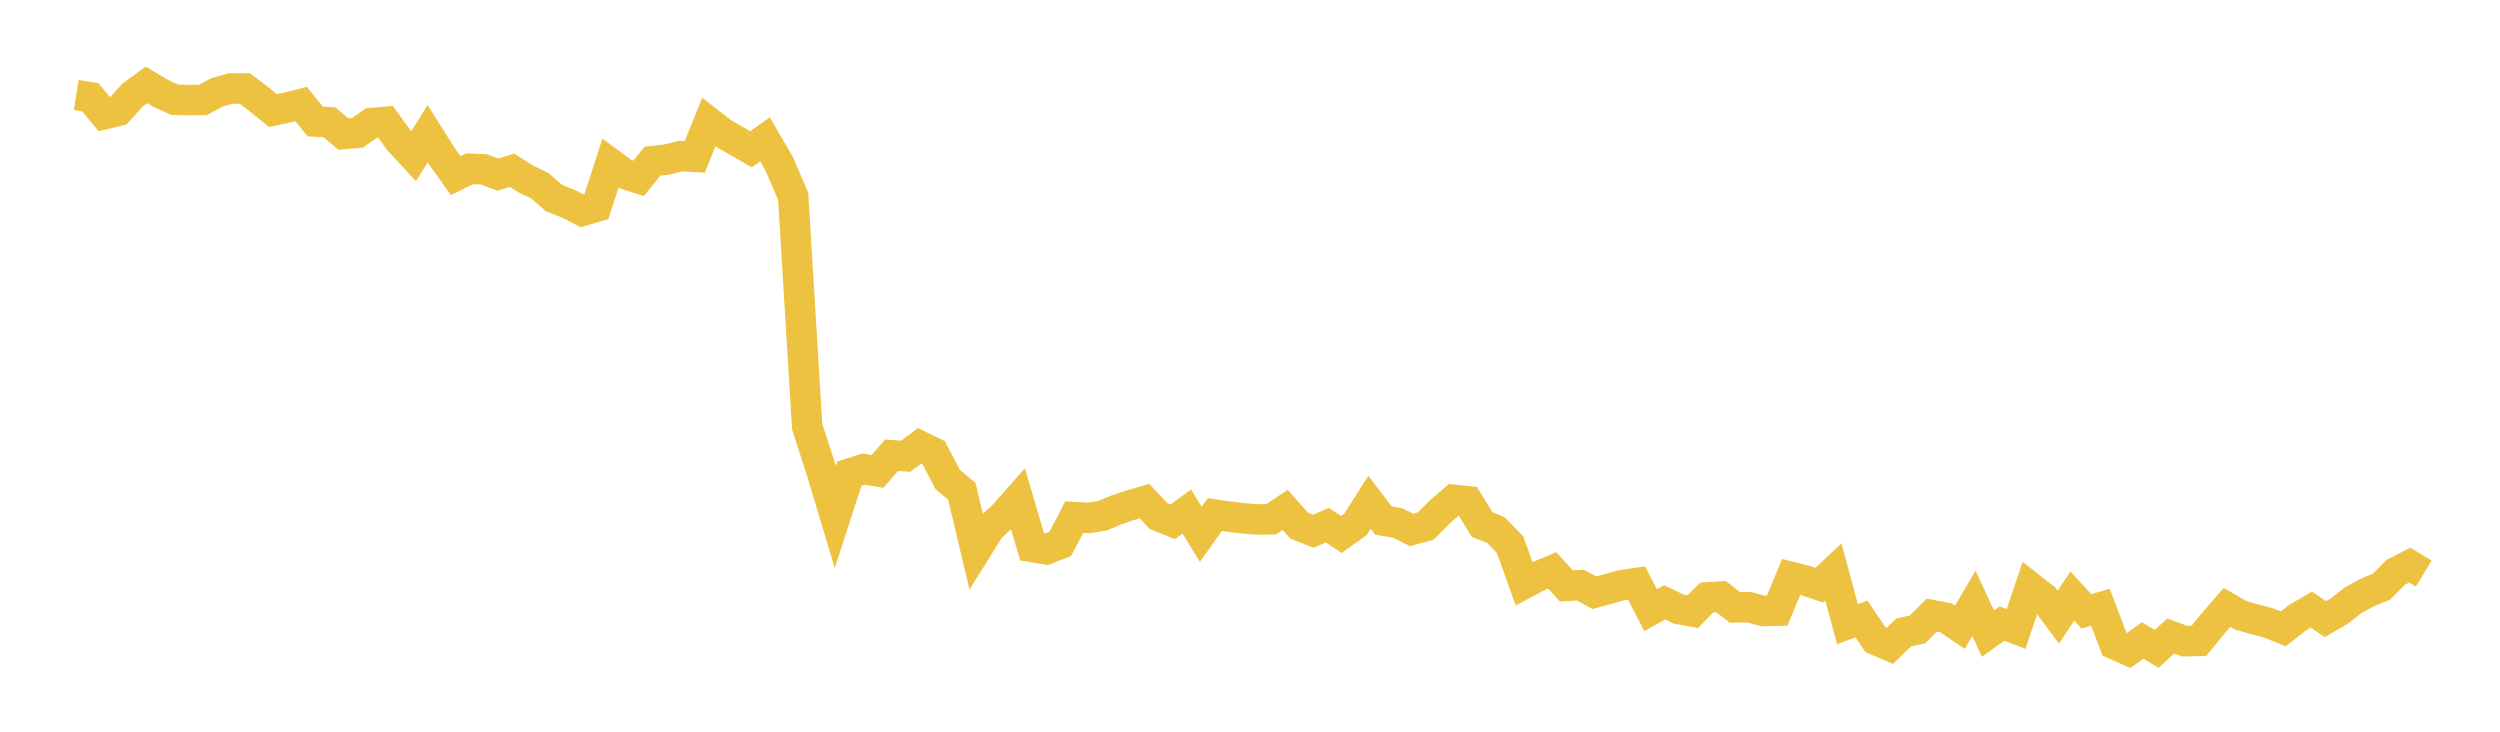 <svg width="164" height="48" xmlns="http://www.w3.org/2000/svg" xmlns:xlink="http://www.w3.org/1999/xlink"><path fill="none" stroke="rgb(237,194,64)" stroke-width="2" d="M5,6.232L5.922,6.38L6.844,7.492L7.766,7.265L8.689,6.241L9.611,5.567L10.533,6.119L11.455,6.544L12.377,6.566L13.299,6.559L14.222,6.065L15.144,5.803L16.066,5.807L16.988,6.507L17.91,7.253L18.832,7.059L19.754,6.826L20.677,7.972L21.599,8.015L22.521,8.791L23.443,8.714L24.365,8.074L25.287,7.993L26.21,9.254L27.132,10.247L28.054,8.775L28.976,10.232L29.898,11.523L30.82,11.069L31.743,11.113L32.665,11.456L33.587,11.169L34.509,11.749L35.431,12.195L36.353,13.004L37.275,13.358L38.198,13.836L39.12,13.563L40.042,10.72L40.964,11.401L41.886,11.702L42.808,10.568L43.731,10.468L44.653,10.239L45.575,10.29L46.497,8.013L47.419,8.734L48.341,9.257L49.263,9.792L50.186,9.142L51.108,10.73L52.03,12.868L52.952,27.995L53.874,30.842L54.796,33.914L55.719,31.071L56.641,30.779L57.563,30.924L58.485,29.866L59.407,29.931L60.329,29.247L61.251,29.697L62.174,31.461L63.096,32.227L64.018,36.115L64.94,34.638L65.862,33.782L66.784,32.738L67.707,35.883L68.629,36.041L69.551,35.68L70.473,33.922L71.395,33.975L72.317,33.837L73.24,33.447L74.162,33.136L75.084,32.871L76.006,33.859L76.928,34.233L77.85,33.554L78.772,35.049L79.695,33.755L80.617,33.888L81.539,34.002L82.461,34.072L83.383,34.067L84.305,33.447L85.228,34.485L86.15,34.852L87.072,34.445L87.994,35.061L88.916,34.402L89.838,32.955L90.76,34.157L91.683,34.303L92.605,34.764L93.527,34.51L94.449,33.583L95.371,32.787L96.293,32.887L97.216,34.403L98.138,34.777L99.06,35.726L99.982,38.296L100.904,37.807L101.826,37.416L102.749,38.432L103.671,38.384L104.593,38.881L105.515,38.629L106.437,38.376L107.359,38.245L108.281,40.028L109.204,39.515L110.126,39.958L111.048,40.121L111.97,39.193L112.892,39.131L113.814,39.847L114.737,39.83L115.659,40.08L116.581,40.06L117.503,37.848L118.425,38.08L119.347,38.387L120.269,37.516L121.192,40.944L122.114,40.61L123.036,41.977L123.958,42.372L124.88,41.493L125.802,41.281L126.725,40.349L127.647,40.525L128.569,41.143L129.491,39.583L130.413,41.57L131.335,40.905L132.257,41.257L133.18,38.519L134.102,39.245L135.024,40.485L135.946,39.103L136.868,40.102L137.79,39.839L138.713,42.268L139.635,42.677L140.557,42.013L141.479,42.569L142.401,41.721L143.323,42.06L144.246,42.043L145.168,40.914L146.09,39.845L147.012,40.371L147.934,40.631L148.856,40.874L149.778,41.257L150.701,40.533L151.623,39.989L152.545,40.617L153.467,40.079L154.389,39.357L155.311,38.861L156.234,38.48L157.156,37.543L158.078,37.069L159,37.624"></path></svg>